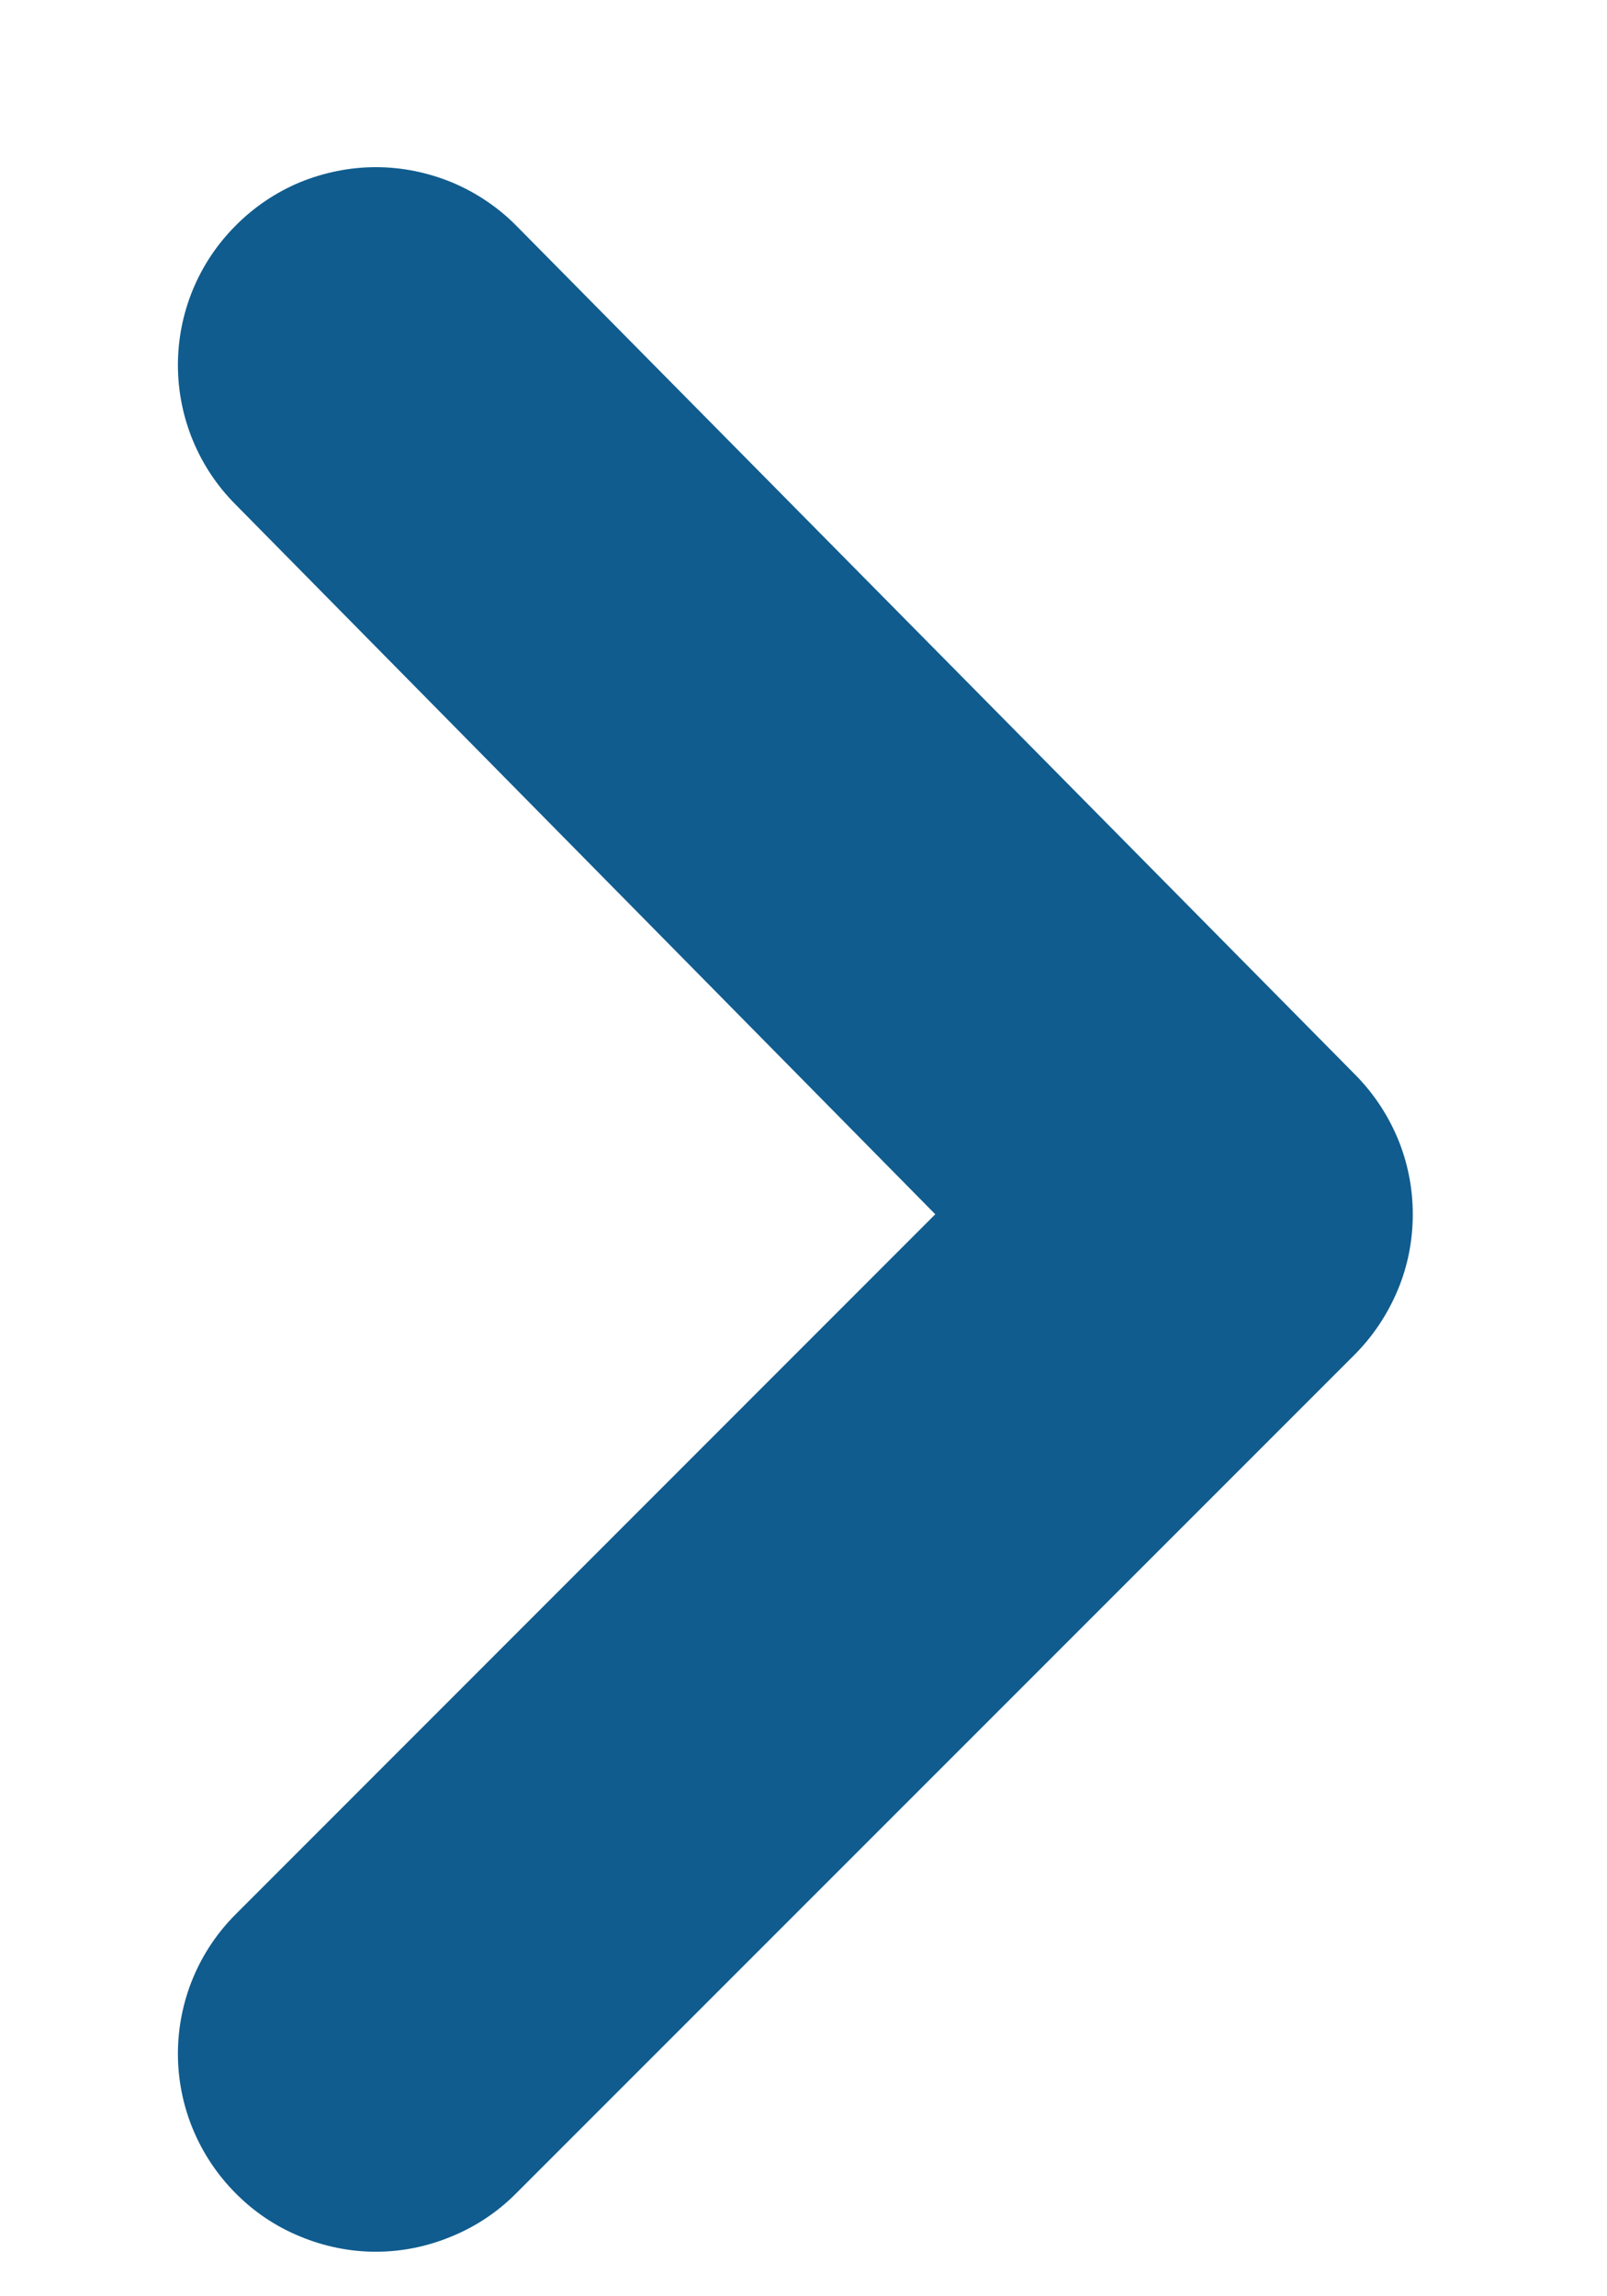 <svg width="7" height="10" viewBox="0 0 7 10" fill="none" xmlns="http://www.w3.org/2000/svg">
<path d="M1.026 0.983C0.865 1.144 0.775 1.362 0.775 1.59C0.775 1.817 0.865 2.036 1.026 2.197L4.074 5.288L1.026 8.337C0.865 8.498 0.775 8.716 0.775 8.944C0.775 9.171 0.865 9.389 1.026 9.551C1.106 9.632 1.201 9.696 1.306 9.739C1.411 9.783 1.524 9.806 1.637 9.806C1.751 9.806 1.863 9.783 1.968 9.739C2.073 9.696 2.169 9.632 2.249 9.551L5.9 5.9C5.98 5.82 6.044 5.724 6.088 5.619C6.132 5.515 6.154 5.402 6.154 5.288C6.154 5.175 6.132 5.062 6.088 4.957C6.044 4.852 5.98 4.757 5.9 4.677L2.249 0.983C2.169 0.902 2.073 0.838 1.968 0.794C1.863 0.751 1.751 0.728 1.637 0.728C1.524 0.728 1.411 0.751 1.306 0.794C1.201 0.838 1.106 0.902 1.026 0.983Z" fill="#105C8E"/>
</svg>
